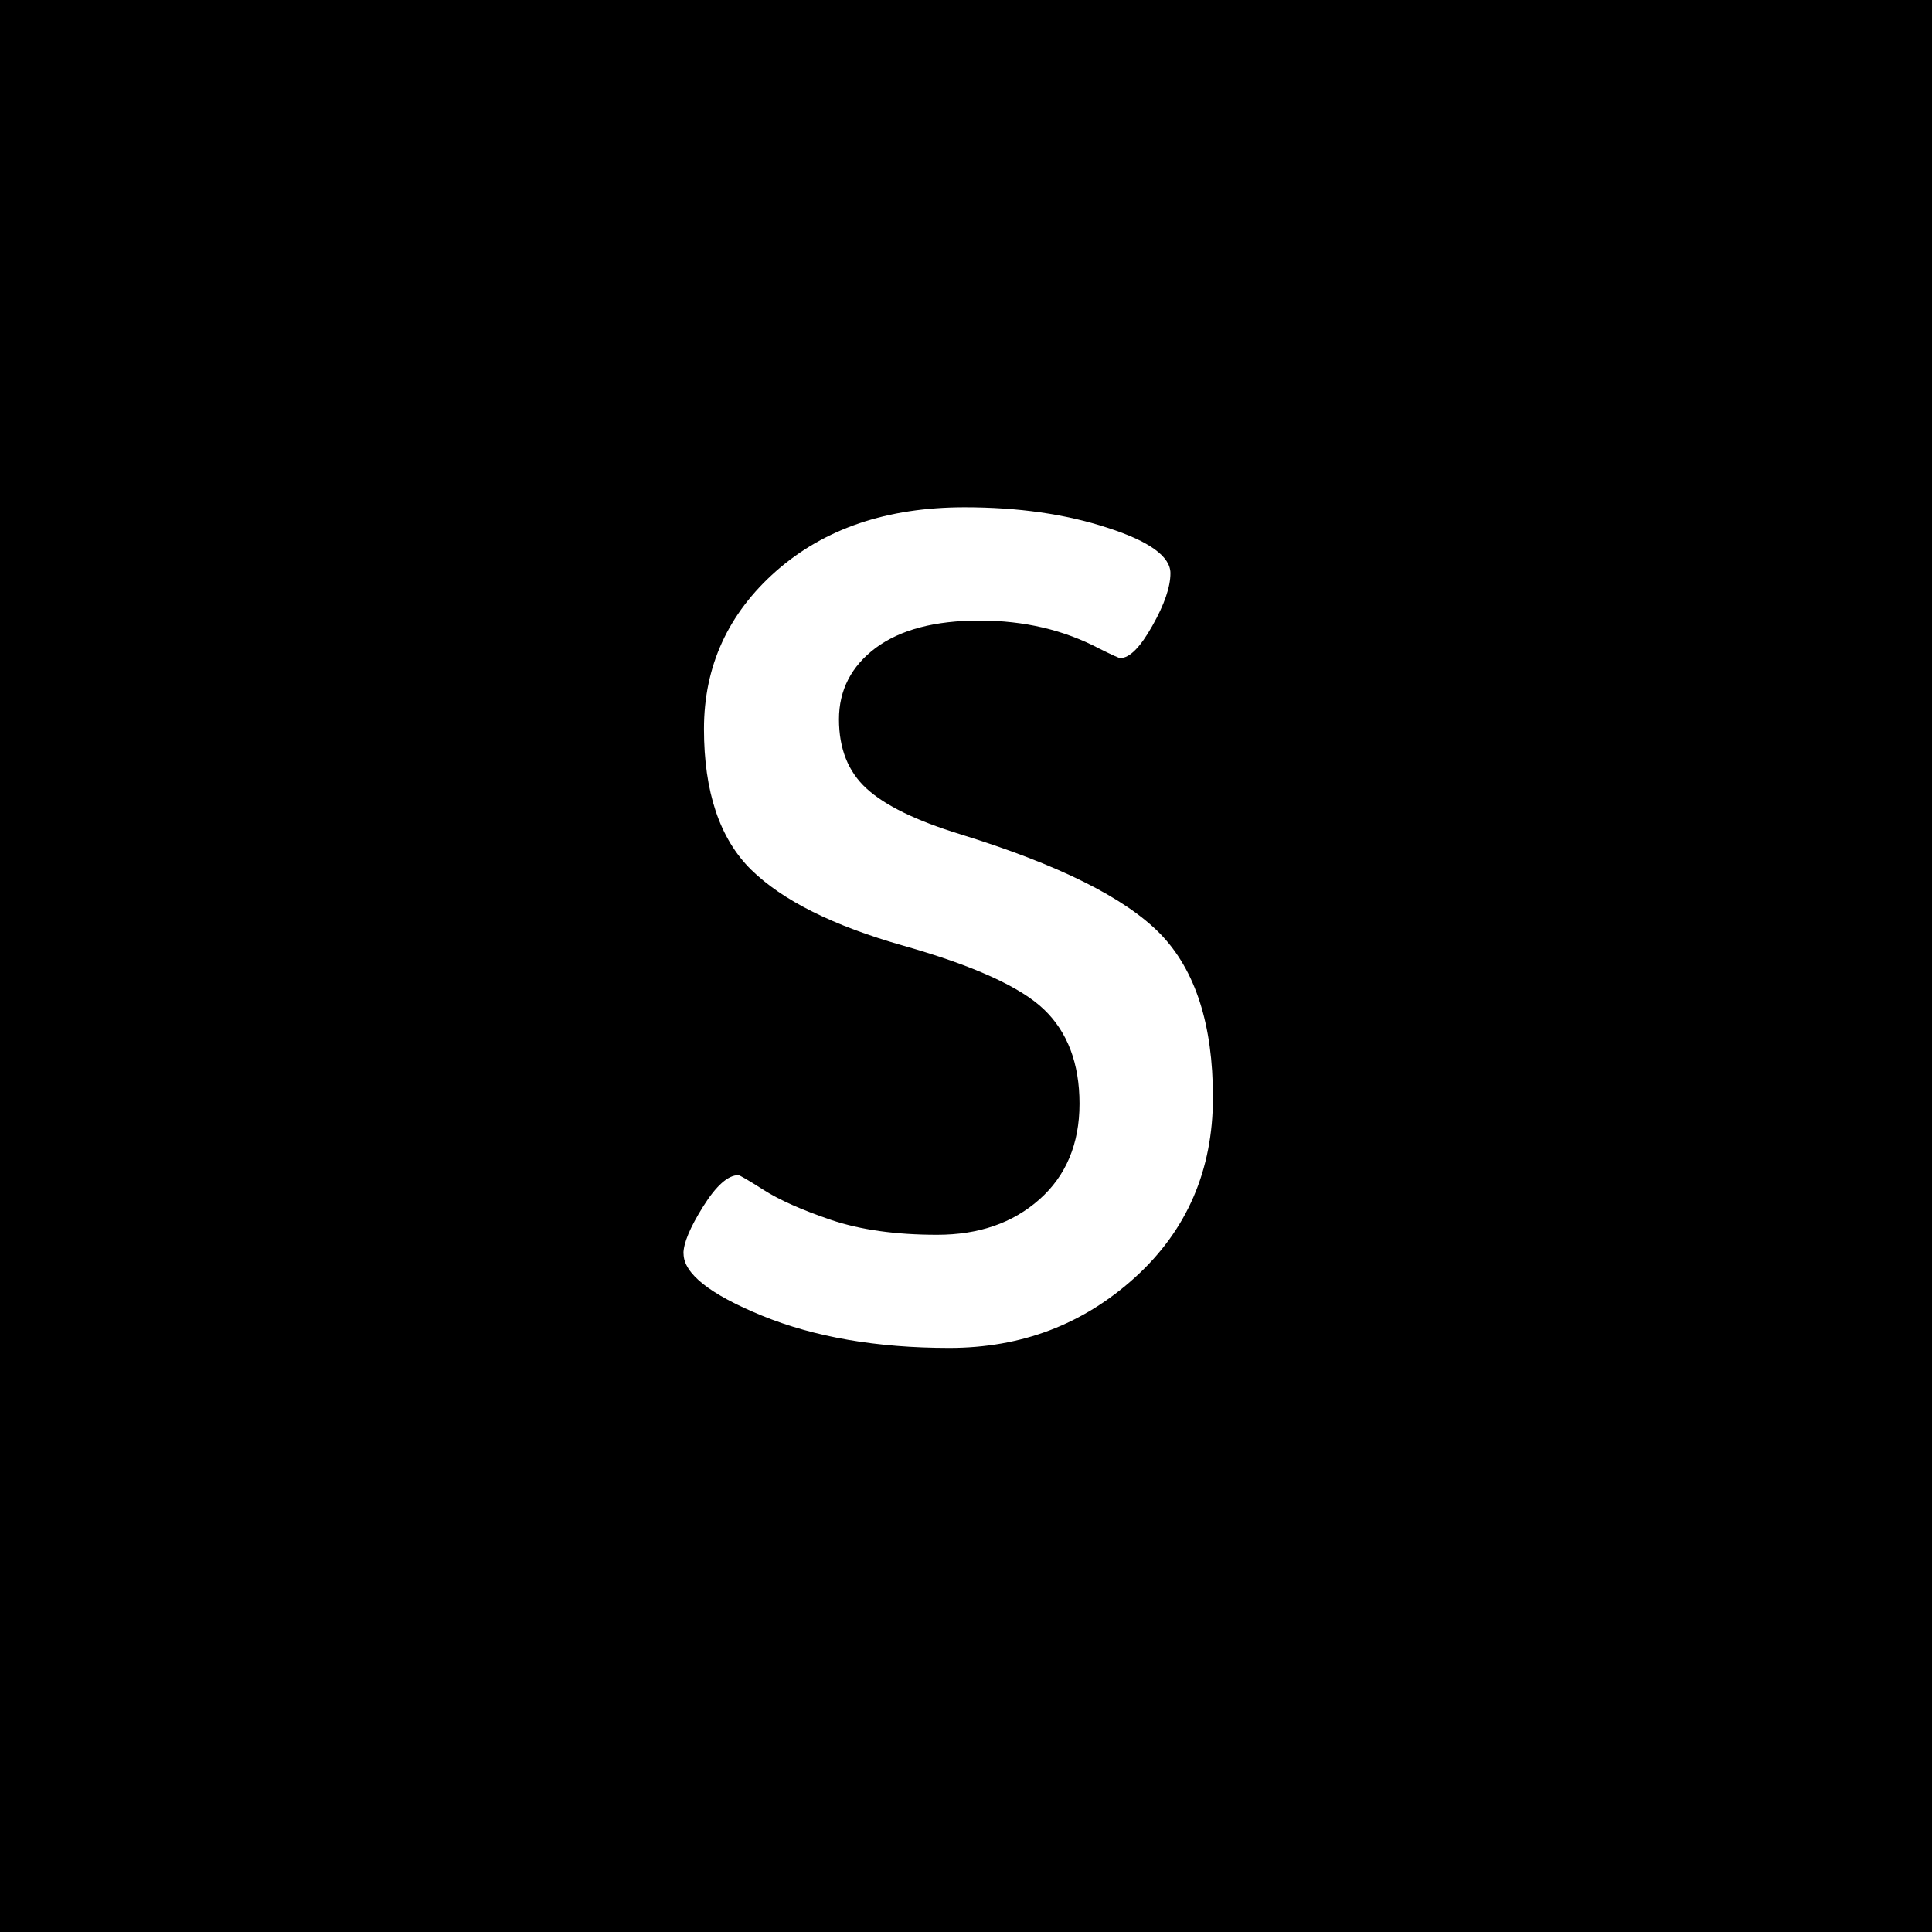 <svg viewBox="0 0 16 16" xmlns="http://www.w3.org/2000/svg" fill-rule="evenodd" clip-rule="evenodd" stroke-linejoin="round" stroke-miterlimit="1.414"><path d="M16 0v16H0V0h16zM5.66 10.382c0-.086.054-.216.163-.39.108-.173.206-.26.292-.26.01 0 .08.04.21.123.13.083.315.165.558.248.243.082.536.123.878.123.344 0 .626-.097.847-.293.22-.195.332-.46.332-.793 0-.334-.1-.594-.294-.78-.195-.187-.583-.363-1.164-.528-.582-.165-1.002-.375-1.262-.63-.26-.257-.39-.645-.39-1.165s.2-.957.598-1.308c.4-.352.92-.528 1.56-.528.444 0 .838.056 1.185.17.347.112.52.238.52.376 0 .113-.05.26-.15.436-.1.178-.188.267-.266.267-.01 0-.065-.025-.17-.077-.294-.156-.626-.234-.994-.234-.37 0-.655.075-.86.226-.203.152-.305.35-.305.592 0 .243.076.434.228.573.152.14.41.266.774.378.815.252 1.368.527 1.66.827.29.3.435.75.435 1.353s-.215 1.1-.644 1.49c-.43.39-.942.585-1.54.585-.6 0-1.116-.09-1.55-.267-.433-.177-.65-.35-.65-.514z"/></svg>